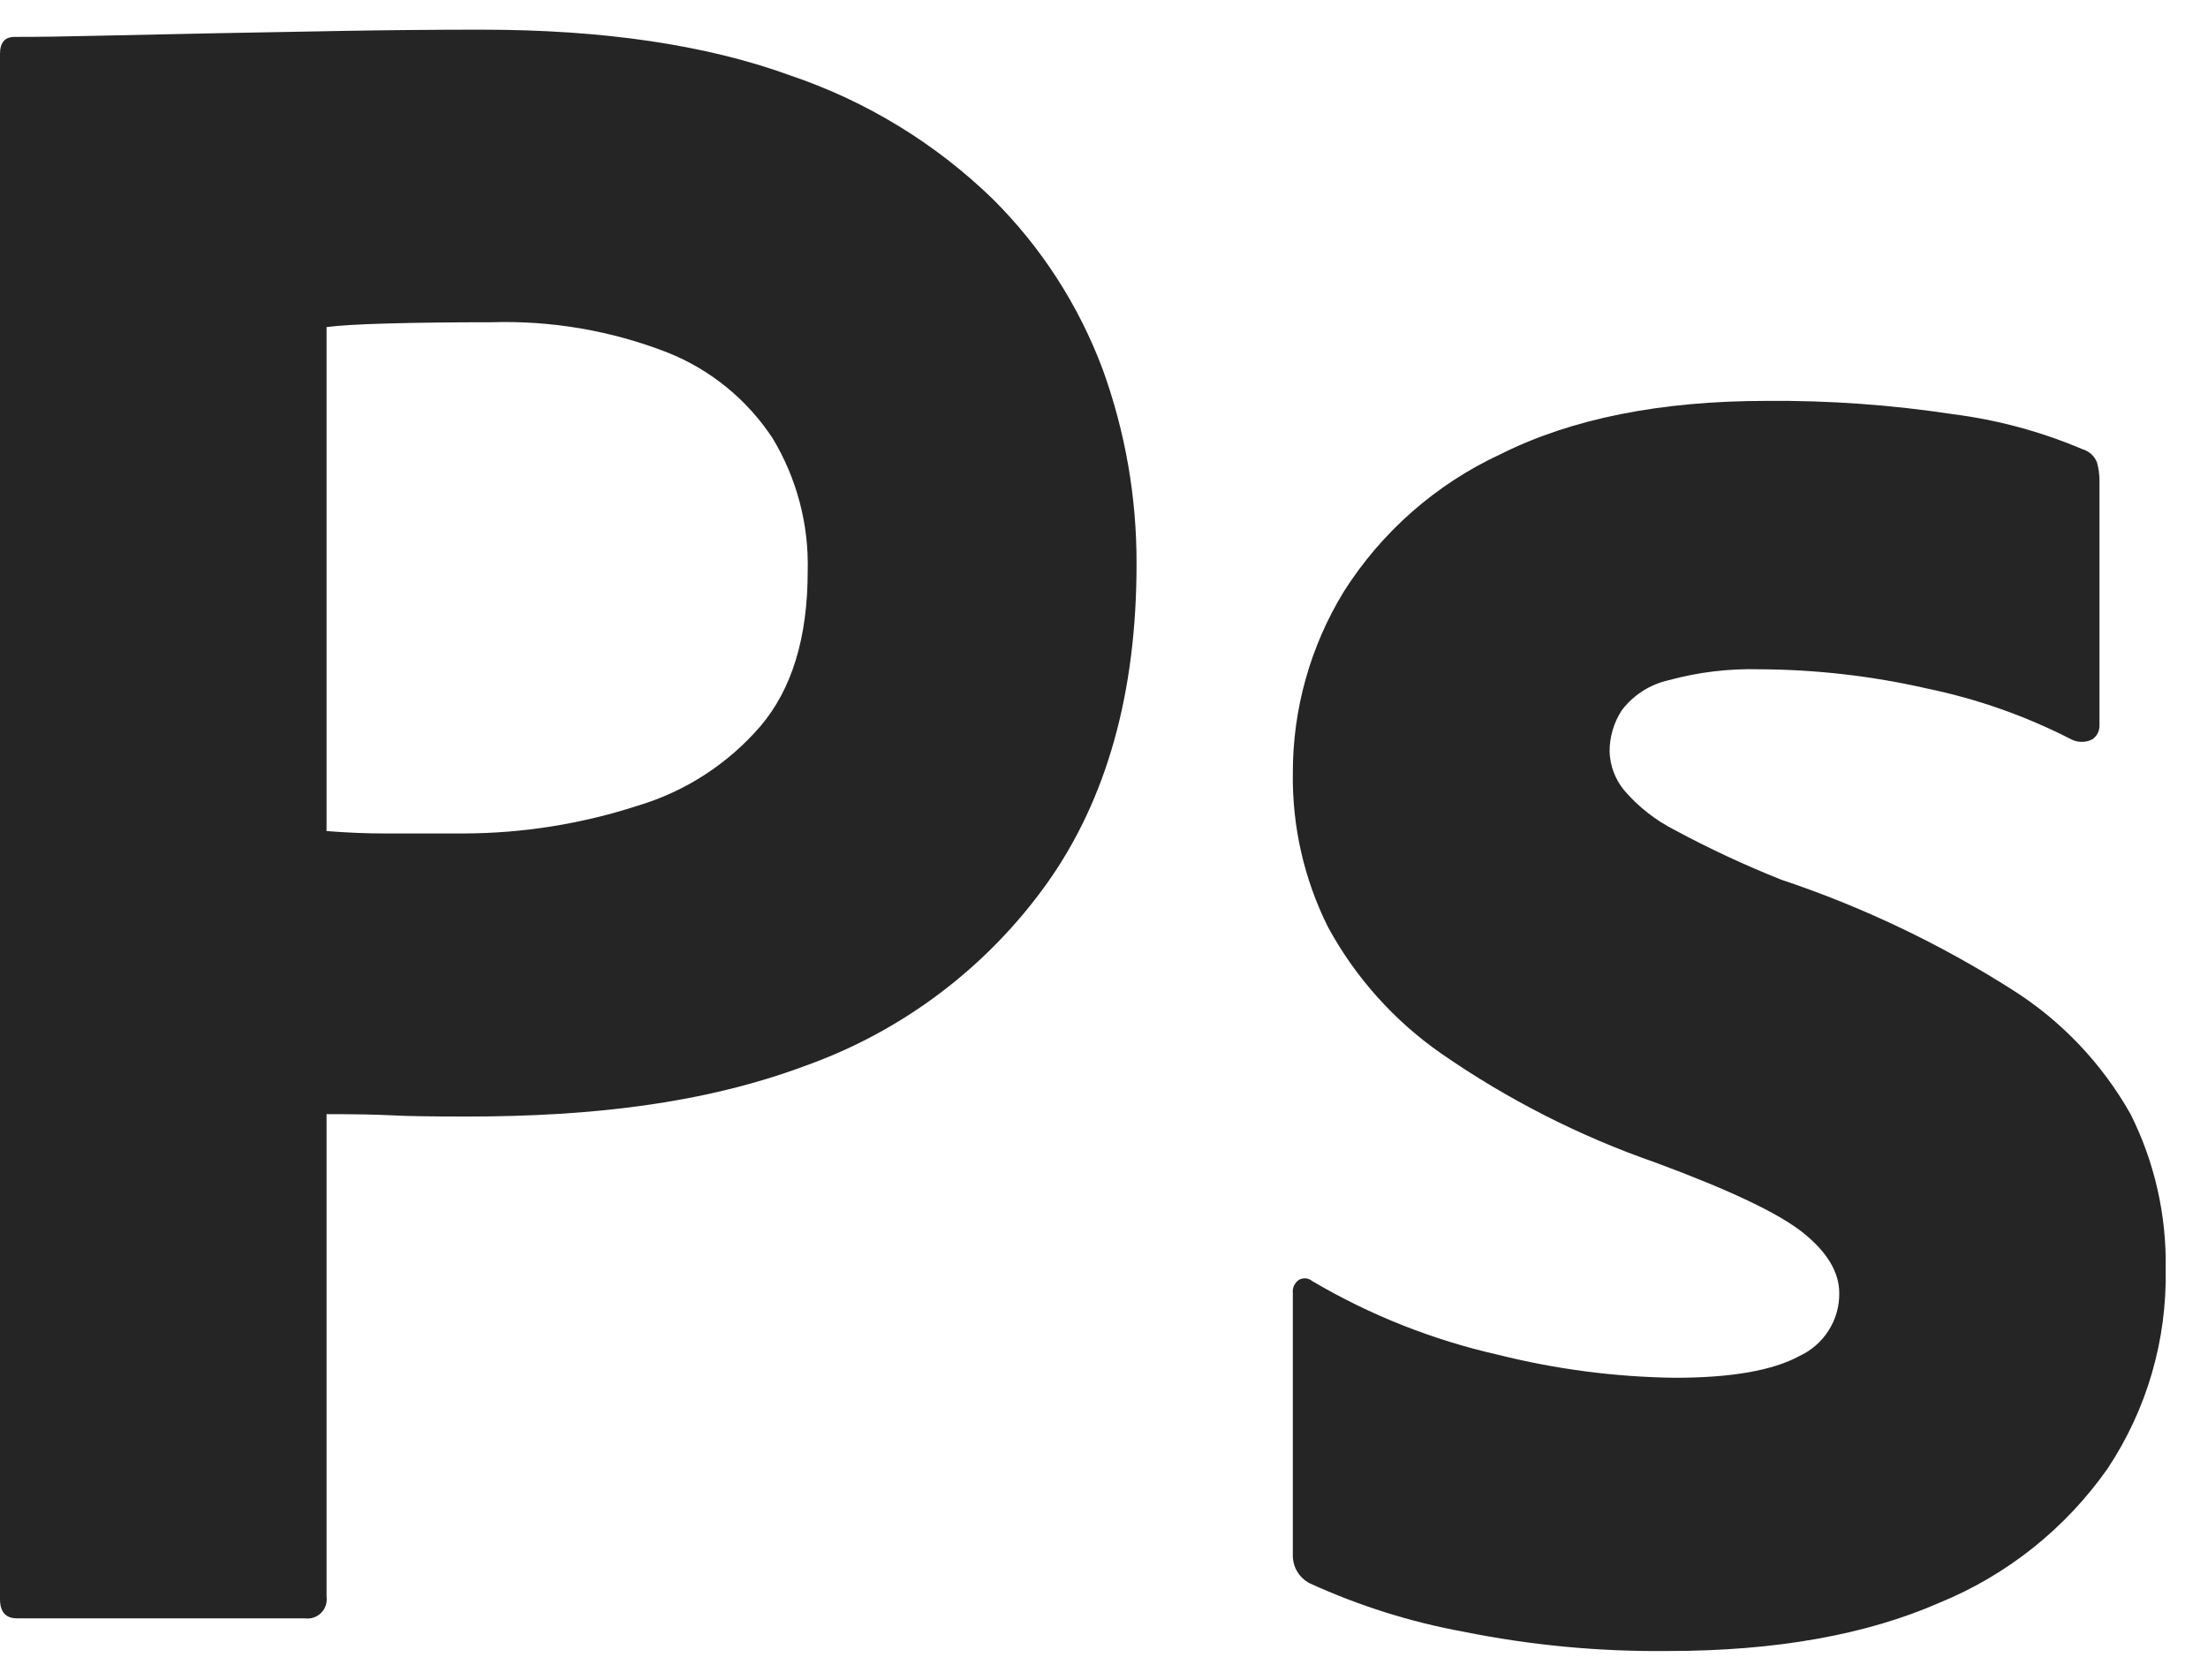 <svg width="46" height="35" viewBox="0 0 46 35" fill="none" xmlns="http://www.w3.org/2000/svg">
<path d="M0 33.309V1.122C0 0.887 0.101 0.769 0.302 0.769C0.839 0.769 1.329 0.761 2.068 0.744C2.806 0.727 3.604 0.71 4.461 0.693C5.317 0.677 6.224 0.66 7.181 0.643C8.138 0.627 9.087 0.618 10.027 0.618C12.579 0.618 14.728 0.937 16.474 1.575C18.05 2.108 19.487 2.985 20.681 4.144C21.692 5.148 22.474 6.36 22.973 7.695C23.444 8.995 23.683 10.367 23.678 11.75C23.678 14.437 23.056 16.653 21.814 18.399C20.563 20.152 18.805 21.479 16.777 22.202C14.661 22.992 12.31 23.259 9.725 23.259C8.986 23.259 8.465 23.251 8.163 23.234C7.861 23.218 7.408 23.209 6.803 23.209V33.259C6.812 33.321 6.806 33.383 6.787 33.442C6.767 33.501 6.734 33.555 6.69 33.599C6.646 33.643 6.592 33.676 6.533 33.696C6.474 33.715 6.411 33.721 6.35 33.712H0.353C0.117 33.712 0 33.578 0 33.309ZM6.803 6.814V17.312C7.239 17.346 7.642 17.363 8.012 17.362H9.674C10.897 17.358 12.112 17.164 13.276 16.787C14.274 16.491 15.166 15.914 15.845 15.125C16.5 14.353 16.827 13.278 16.827 11.901C16.854 10.927 16.6 9.965 16.097 9.131C15.567 8.324 14.802 7.699 13.905 7.343C12.735 6.887 11.484 6.673 10.228 6.713C9.422 6.713 8.709 6.721 8.088 6.738C7.466 6.755 7.038 6.781 6.803 6.814V6.814Z" fill="#252525"/>
<path d="M43.154 15.403C42.207 14.917 41.199 14.561 40.157 14.345C39.008 14.082 37.834 13.947 36.656 13.942C36.019 13.925 35.382 14.001 34.767 14.169C34.375 14.256 34.027 14.479 33.785 14.799C33.62 15.054 33.533 15.351 33.533 15.655C33.542 15.949 33.648 16.233 33.835 16.461C34.129 16.805 34.489 17.087 34.893 17.292C35.611 17.679 36.351 18.023 37.109 18.325C38.8 18.89 40.415 19.66 41.92 20.616C42.945 21.263 43.793 22.155 44.388 23.211C44.888 24.21 45.139 25.317 45.118 26.434C45.148 27.91 44.727 29.36 43.91 30.59C43.035 31.838 41.819 32.809 40.408 33.386C38.88 34.057 36.991 34.393 34.742 34.393C33.313 34.408 31.886 34.273 30.485 33.99C29.381 33.788 28.307 33.449 27.287 32.983C27.177 32.926 27.085 32.839 27.022 32.732C26.96 32.625 26.929 32.502 26.934 32.378V26.938C26.928 26.885 26.936 26.831 26.959 26.782C26.981 26.733 27.016 26.692 27.06 26.661C27.103 26.637 27.153 26.626 27.203 26.63C27.252 26.635 27.299 26.654 27.337 26.686C28.542 27.397 29.851 27.915 31.216 28.223C32.419 28.524 33.653 28.685 34.893 28.701C36.068 28.701 36.933 28.55 37.487 28.248C37.737 28.133 37.949 27.948 38.096 27.716C38.244 27.484 38.321 27.213 38.318 26.938C38.318 26.502 38.066 26.082 37.563 25.679C37.059 25.276 36.035 24.789 34.49 24.218C32.908 23.668 31.409 22.905 30.032 21.951C29.047 21.267 28.236 20.361 27.664 19.307C27.169 18.314 26.919 17.217 26.934 16.108C26.931 14.775 27.297 13.468 27.992 12.33C28.784 11.078 29.921 10.081 31.266 9.459C32.743 8.721 34.59 8.351 36.807 8.351C38.105 8.34 39.402 8.433 40.686 8.628C41.615 8.746 42.524 8.992 43.386 9.358C43.454 9.378 43.517 9.413 43.57 9.461C43.622 9.509 43.663 9.569 43.688 9.635C43.722 9.758 43.739 9.886 43.739 10.013V15.101C43.742 15.16 43.73 15.219 43.703 15.272C43.677 15.325 43.637 15.37 43.587 15.403C43.52 15.437 43.446 15.454 43.371 15.454C43.295 15.454 43.221 15.437 43.154 15.403V15.403Z" fill="#252525"/>
</svg>
